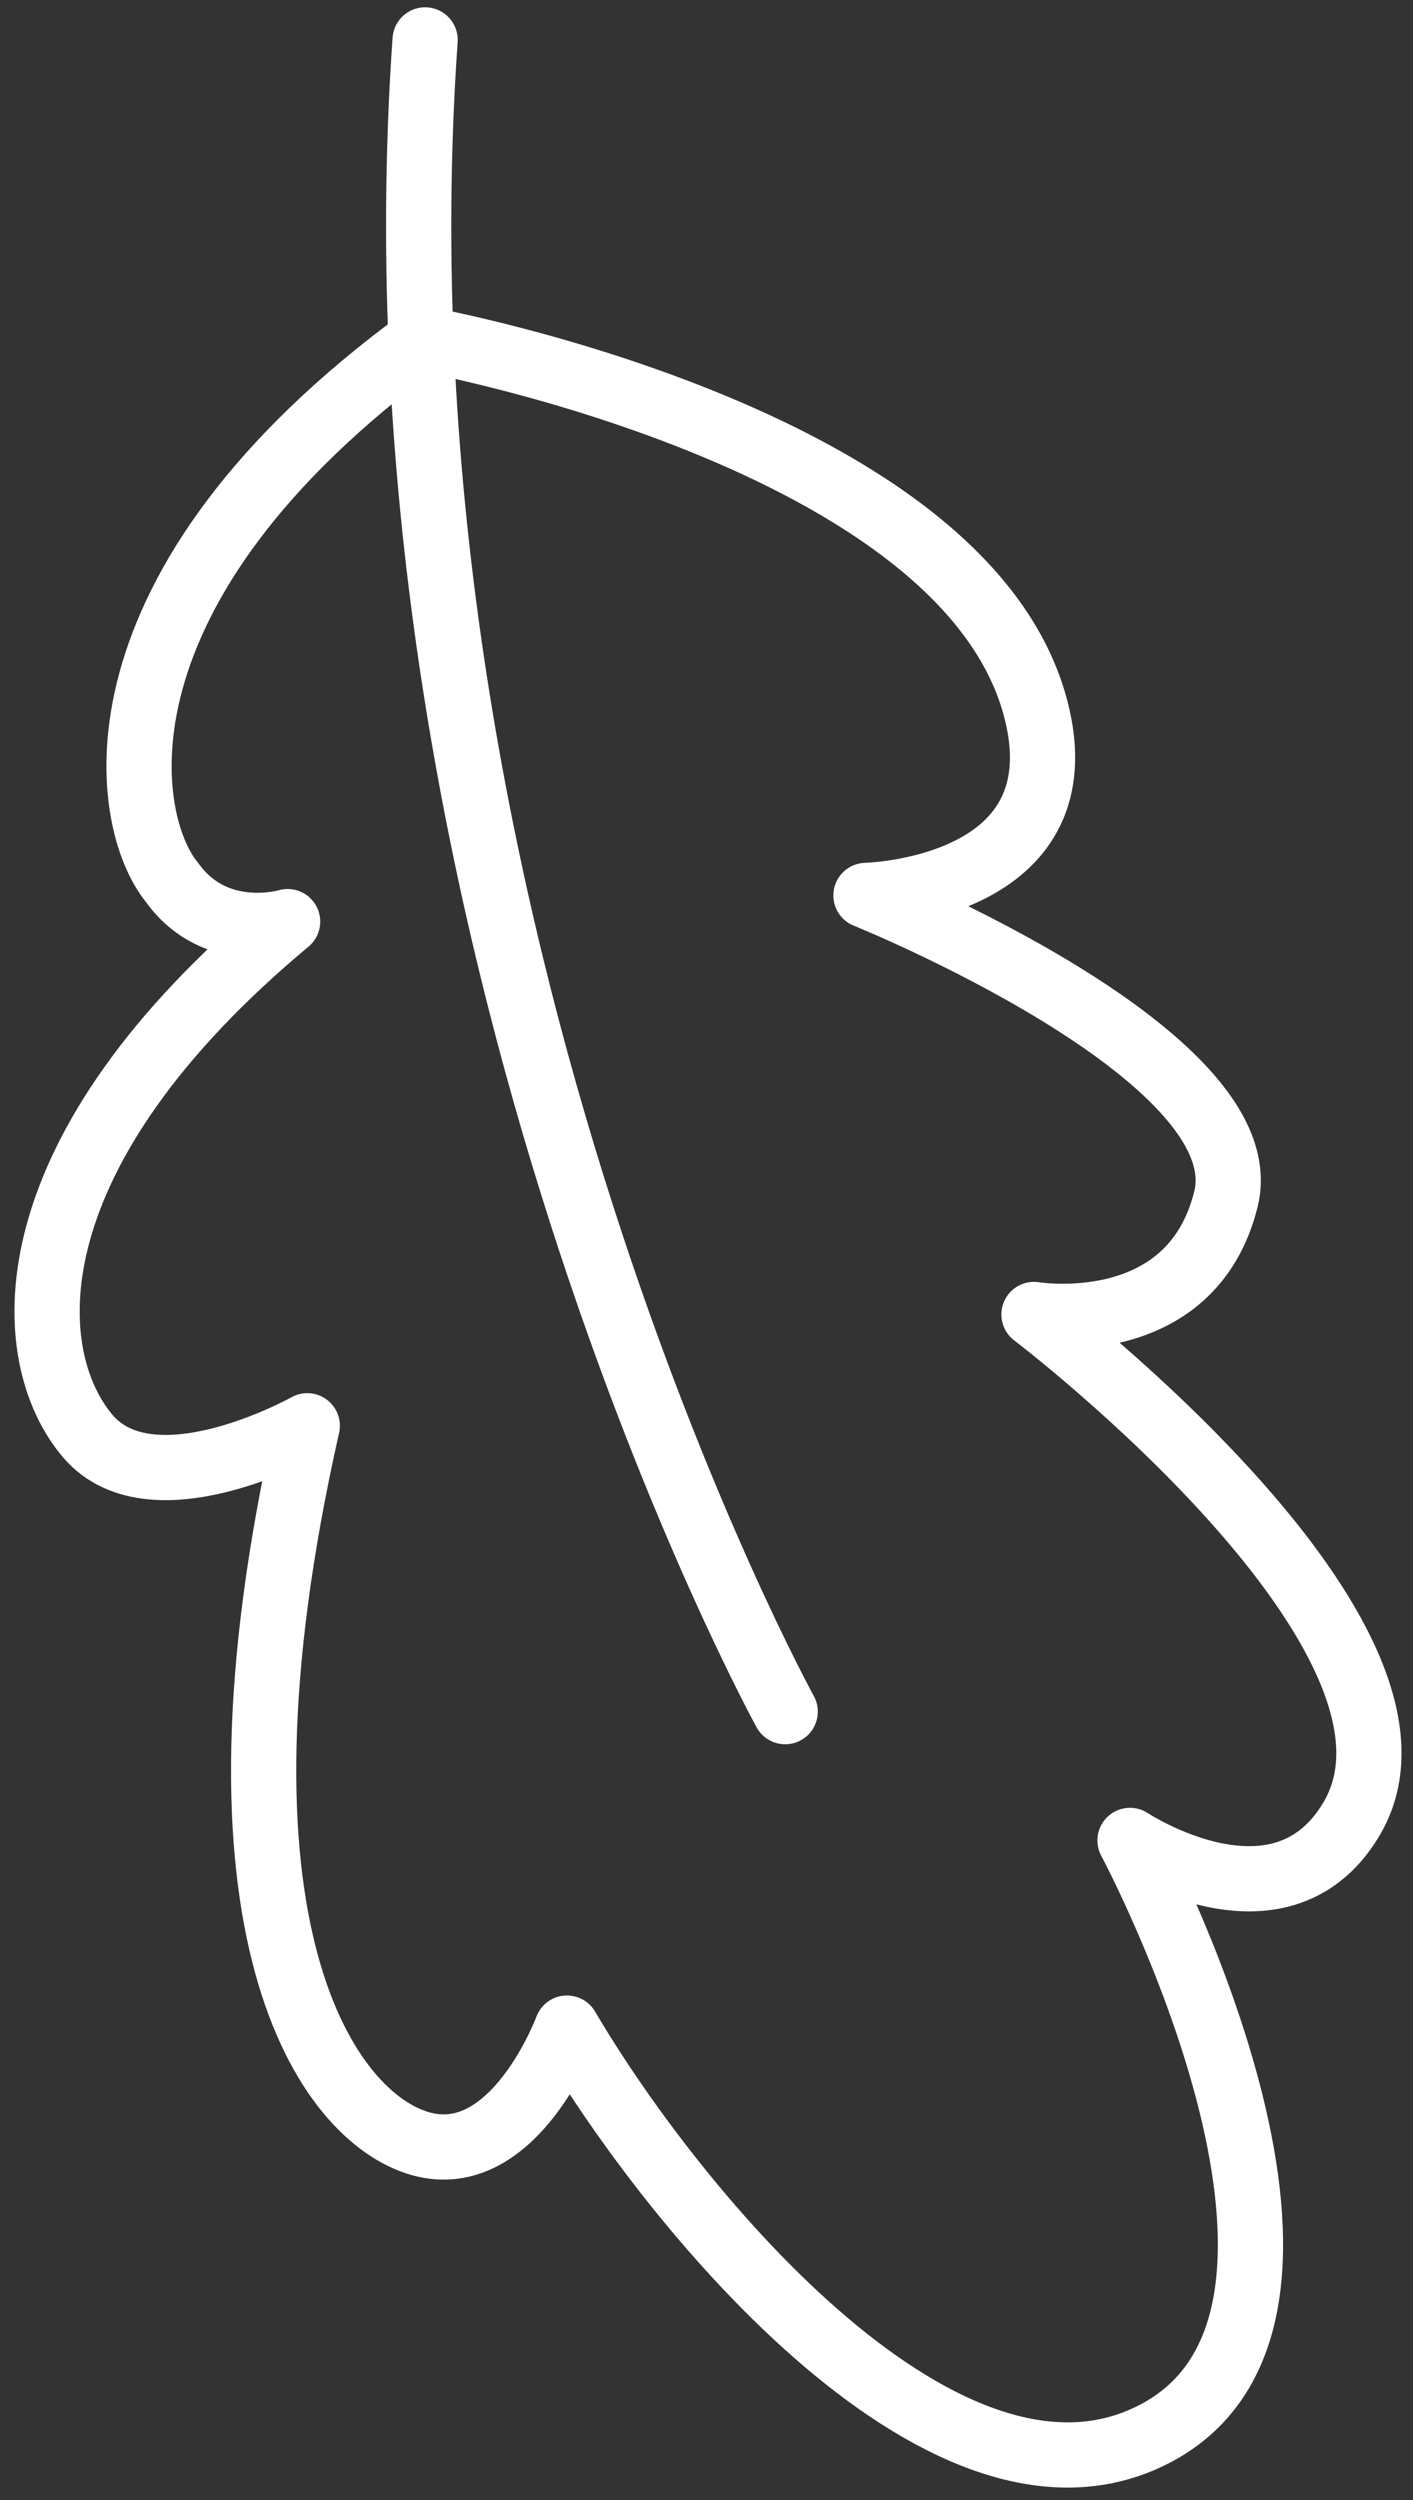 <?xml version="1.0" encoding="UTF-8"?> <svg xmlns="http://www.w3.org/2000/svg" width="65" height="115" viewBox="0 0 65 115" fill="none"><rect x="0" y="0" width="65" height="115" fill="#333333" stroke="none"/> <path d="M36.12 78.735C36.12 78.735 16.645 43.297 19.556 1.836" stroke="white" stroke-width="3" stroke-miterlimit="10" stroke-linecap="round" stroke-linejoin="round"></path> <path d="M19.455 15.589C19.455 15.589 45.758 20.307 47.866 33.659C48.97 40.988 39.835 41.189 39.835 41.189C39.835 41.189 58.005 48.517 56.399 55.143C54.793 61.668 47.565 60.464 47.565 60.464C47.565 60.464 67.241 75.422 62.121 83.754C58.808 89.175 51.982 84.658 51.982 84.658C51.982 84.658 63.527 106.242 53.287 111.864C43.75 117.084 31.101 101.825 26.081 93.291C26.081 93.291 23.672 99.817 19.355 98.612C15.038 97.407 8.914 88.673 14.135 65.584C14.135 65.584 6.806 69.7 3.895 65.885C0.883 62.07 0.582 52.934 13.231 42.393C13.231 42.393 9.918 43.397 7.91 40.586C5.601 37.775 3.794 27.034 19.455 15.589Z" stroke="white" stroke-width="3" stroke-miterlimit="10" stroke-linecap="round" stroke-linejoin="round"></path> </svg> 